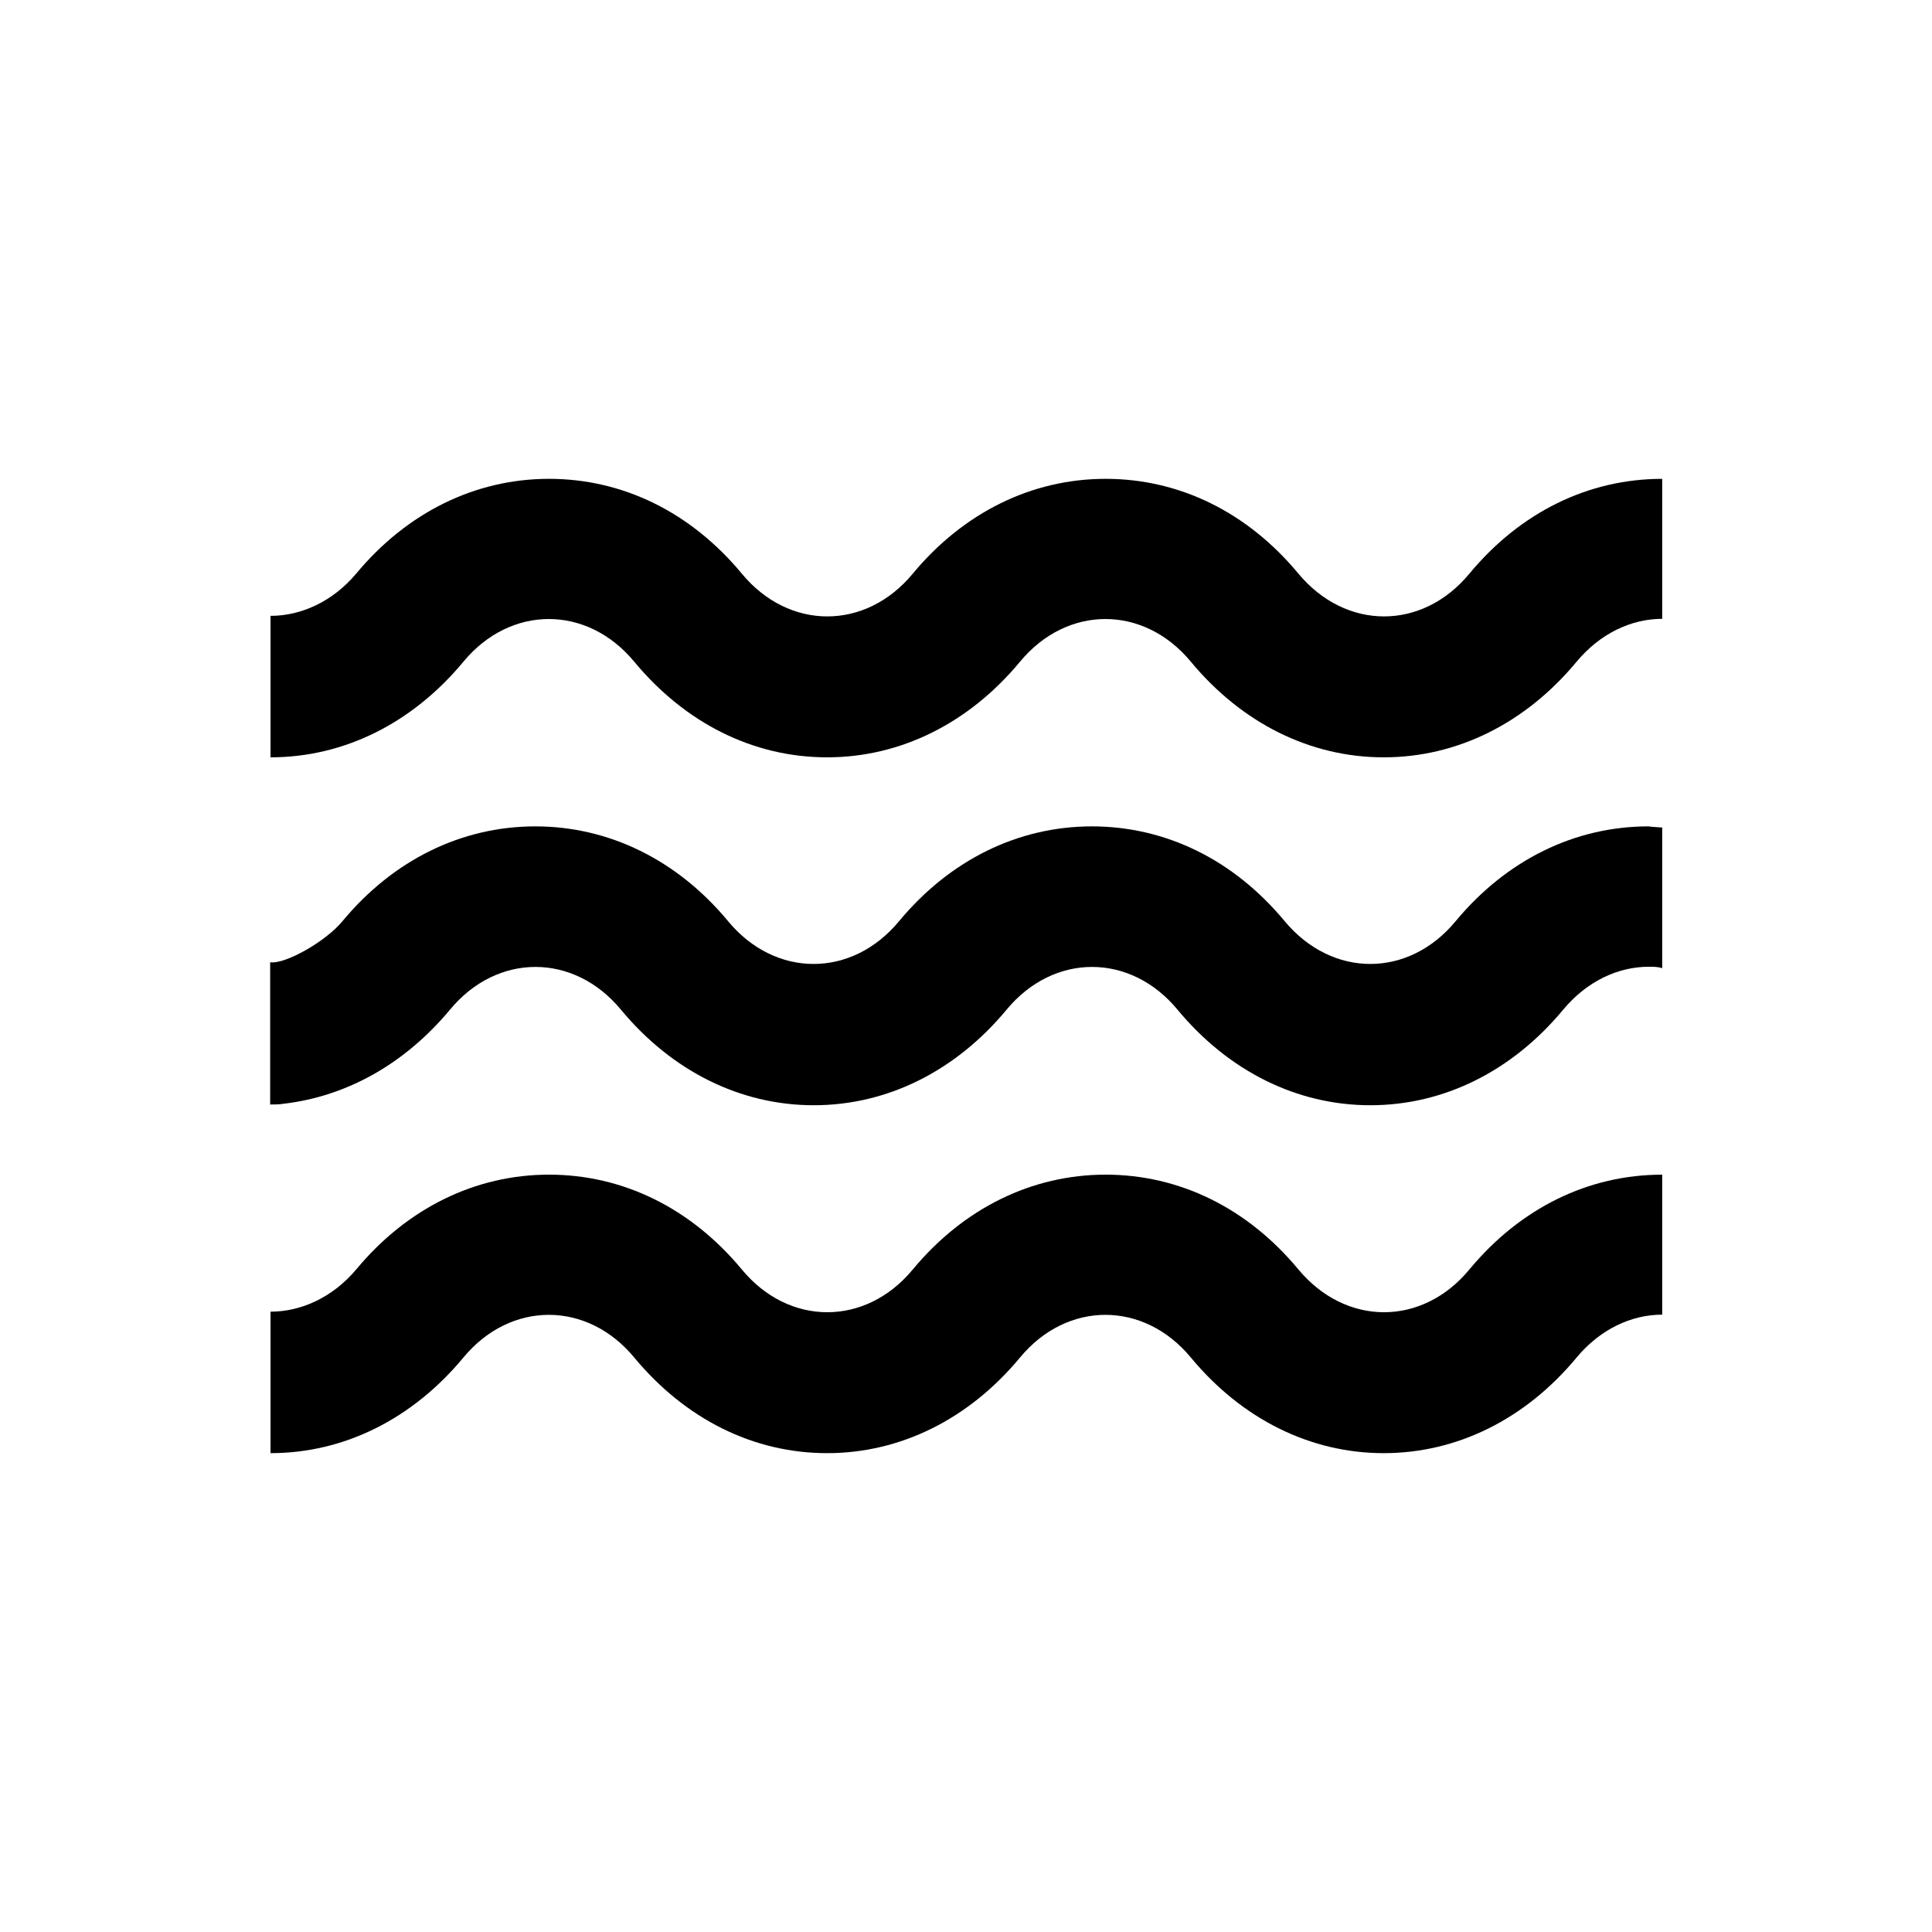 <?xml version="1.0" encoding="UTF-8"?>
<!-- Uploaded to: ICON Repo, www.iconrepo.com, Generator: ICON Repo Mixer Tools -->
<svg fill="#000000" width="800px" height="800px" version="1.1" viewBox="144 144 512 512" xmlns="http://www.w3.org/2000/svg">
 <g>
  <path d="m584.5 270.9v37.098c-8.168 0-16.434 3.836-22.73 11.414-13.48 16.234-31.586 25.289-51.07 25.289s-37.59-9.055-51.07-25.289c-12.496-15.152-32.867-15.152-45.363 0-13.48 16.234-31.586 25.289-51.07 25.289-19.582 0-37.59-9.055-51.07-25.289-12.496-15.152-32.867-15.152-45.363 0-13.48 16.234-31.586 25.289-51.07 25.289v-37.492c8.07 0 16.434-3.738 22.73-11.219 13.48-16.234 31.586-25.094 51.07-25.094 19.582 0 37.59 8.855 51.07 25.094 12.496 15.152 32.867 15.152 45.363 0 13.48-16.234 31.586-25.094 51.07-25.094 19.582 0 37.59 8.855 51.07 25.094 12.594 15.152 32.867 15.152 45.363 0 13.48-16.234 31.488-25.09 51.07-25.09z"/>
  <path d="m584.5 455.3v37.098c-8.168 0-16.434 3.836-22.73 11.414-13.48 16.234-31.586 25.289-51.07 25.289s-37.59-9.055-51.07-25.289c-12.496-15.152-32.867-15.152-45.363 0-13.48 16.234-31.586 25.289-51.07 25.289-19.582 0-37.59-9.055-51.07-25.289-12.496-15.152-32.867-15.152-45.363 0-13.48 16.234-31.586 25.289-51.07 25.289v-37.492c8.07 0 16.434-3.738 22.73-11.219 13.48-16.234 31.586-25.094 51.07-25.094 19.582 0 37.59 8.855 51.07 25.094 12.496 15.152 32.867 15.152 45.363 0 13.48-16.234 31.586-25.094 51.07-25.094 19.582 0 37.59 8.855 51.07 25.094 12.594 15.152 32.867 15.152 45.363 0 13.48-16.234 31.488-25.09 51.07-25.09z"/>
  <path d="m584.5 363.3v37.293c-1.082-0.395-2.262-0.395-3.543-0.395-8.168 0-16.434 3.836-22.73 11.414-13.48 16.234-31.586 25.289-51.07 25.289s-37.59-9.055-51.07-25.289c-12.496-15.152-32.867-15.152-45.363 0-13.48 16.234-31.586 25.289-51.07 25.289s-37.59-9.055-51.07-25.289c-12.496-15.152-32.867-15.152-45.363 0-11.809 14.168-27.16 22.926-44.082 24.895-1.082 0.195-2.262 0.195-3.543 0.195v-37.688c3.938 0.59 14.762-5.512 19.188-10.922 13.48-16.234 31.586-25.094 51.07-25.094 19.484 0 37.59 8.855 51.07 25.094 12.496 15.152 32.867 15.152 45.363 0 13.48-16.234 31.586-25.094 51.07-25.094 19.582 0 37.59 8.855 51.07 25.094 12.594 15.152 32.867 15.152 45.363 0 13.48-16.234 31.586-25.094 51.07-25.094 1.375 0.199 2.457 0.199 3.641 0.301z"/>
 </g>
</svg>